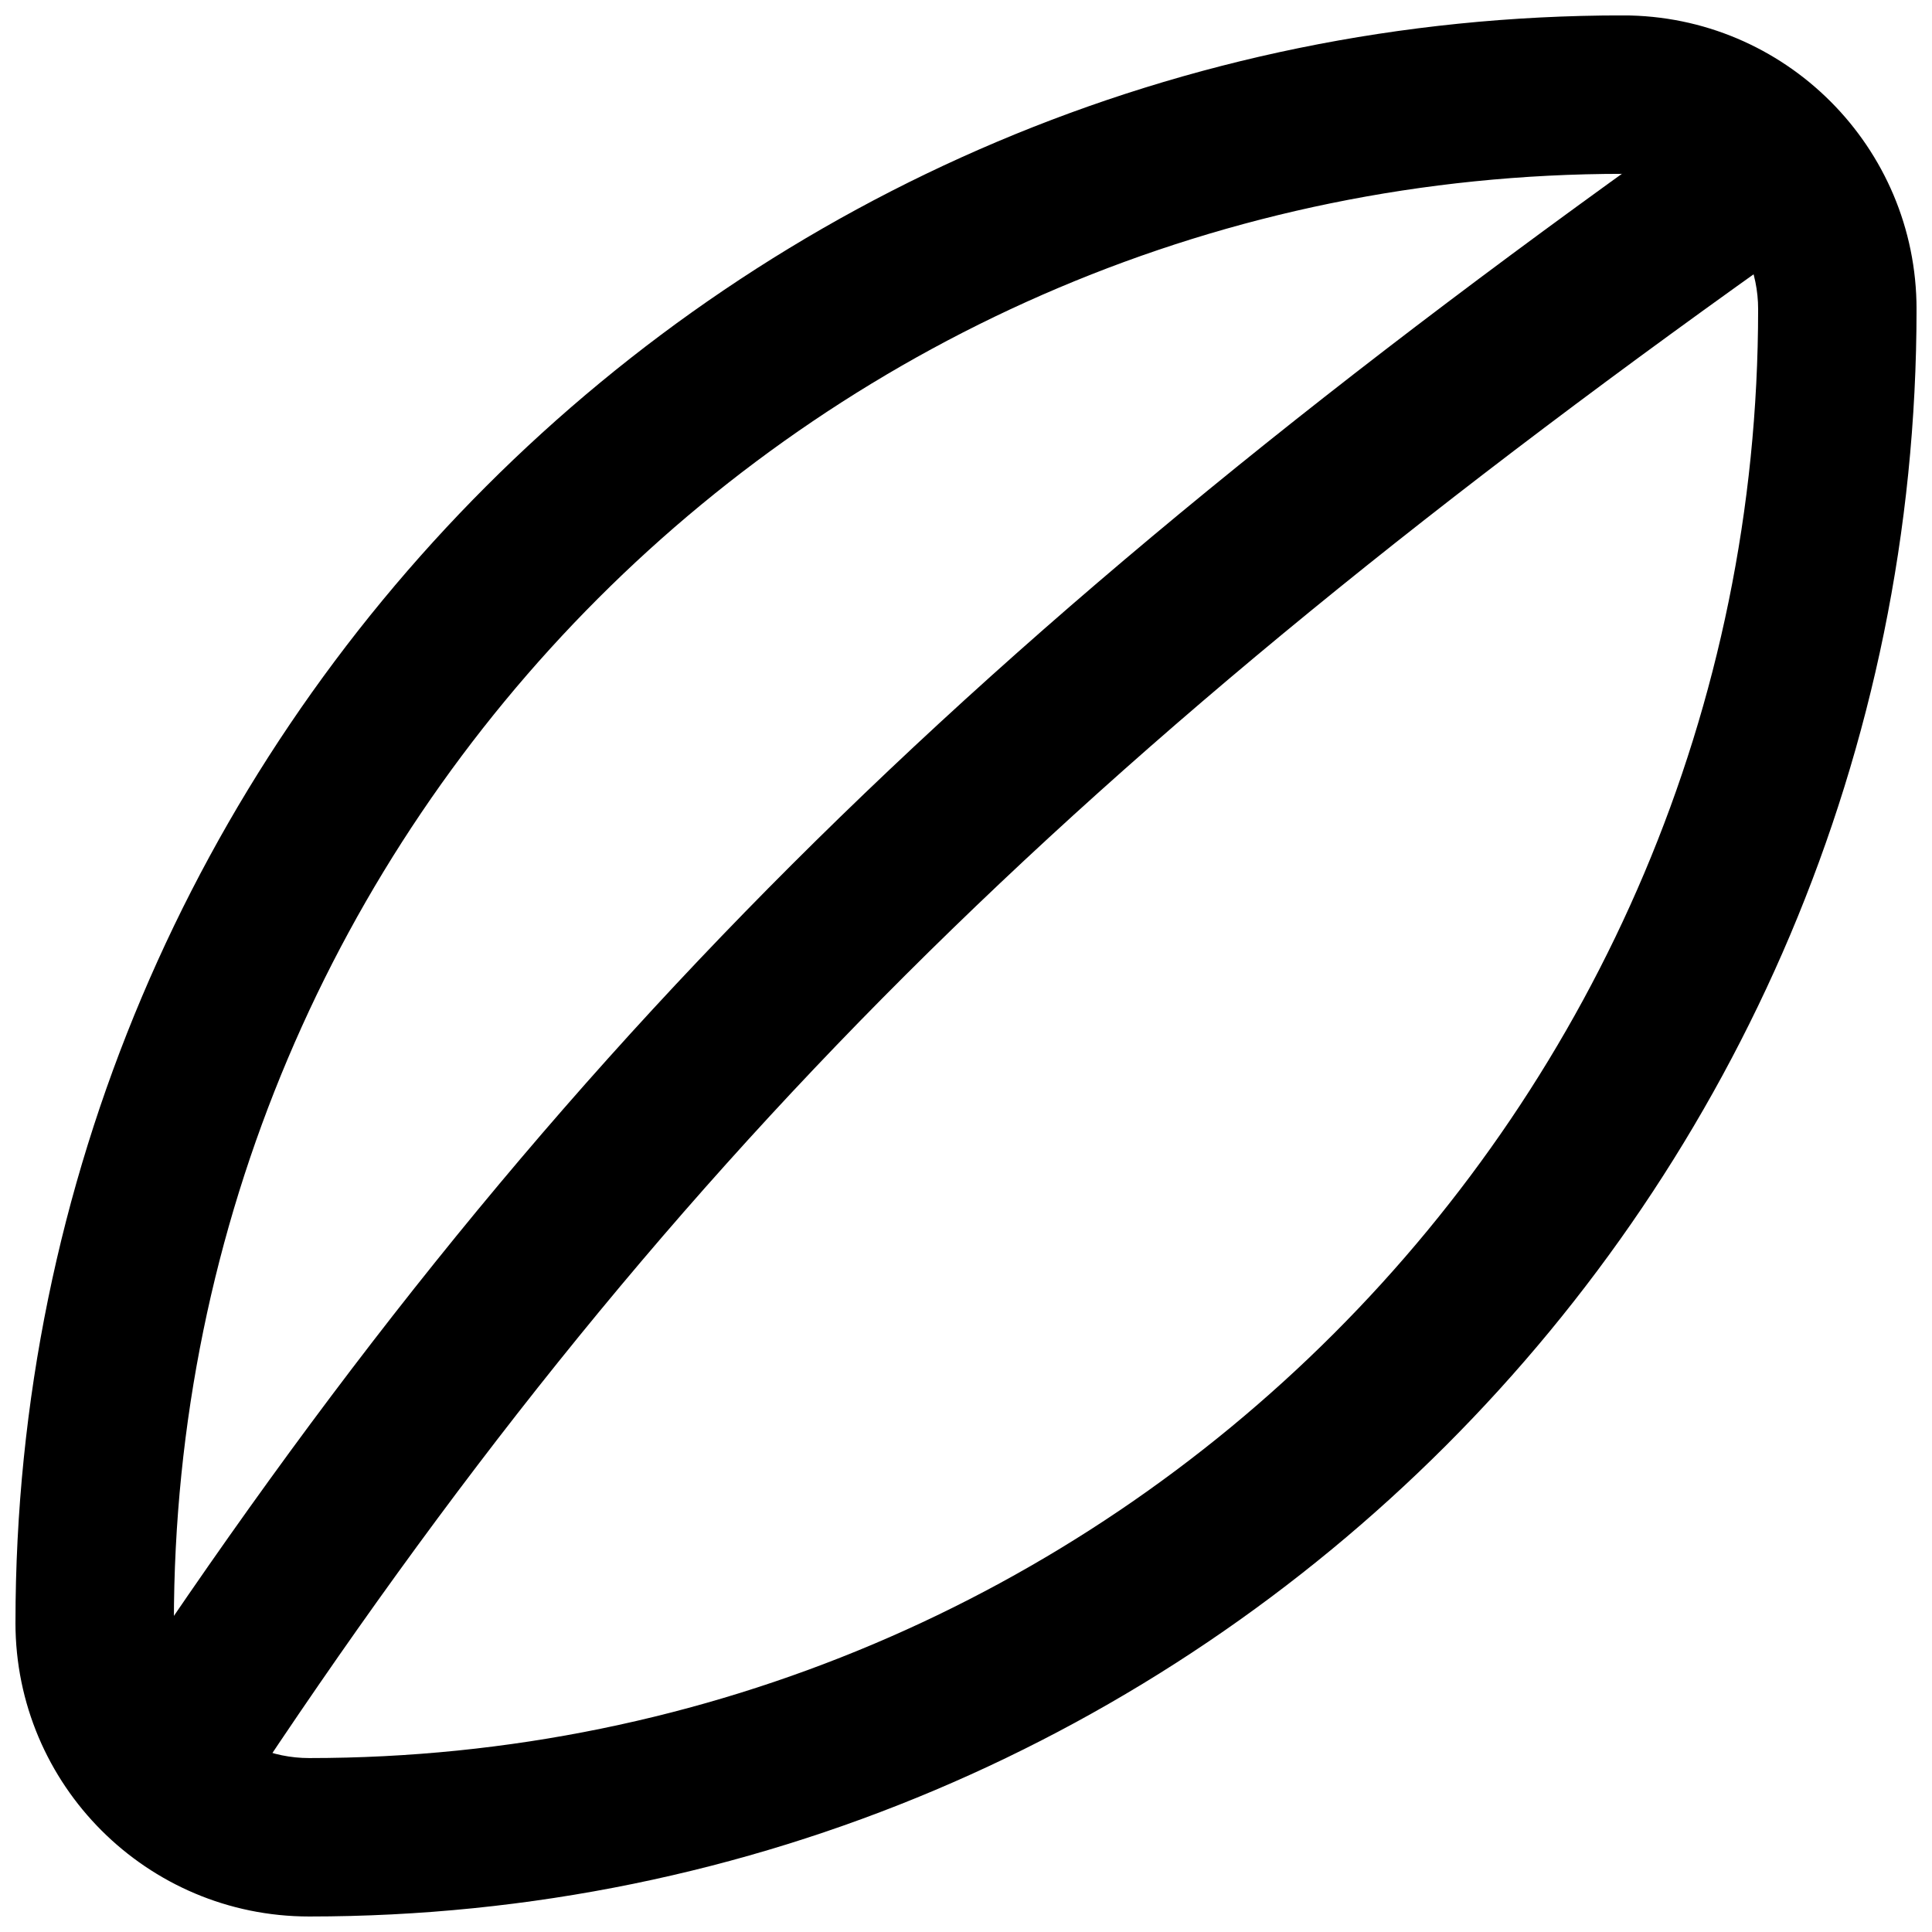 <?xml version="1.0" encoding="UTF-8"?>
<!-- Uploaded to: ICON Repo, www.svgrepo.com, Generator: ICON Repo Mixer Tools -->
<svg width="800px" height="800px" version="1.1" viewBox="144 144 512 512" xmlns="http://www.w3.org/2000/svg">
 <defs>
  <clipPath id="a">
   <path d="m148.09 148.09h503.81v503.81h-503.81z"/>
  </clipPath>
 </defs>
 <g clip-path="url(#a)">
  <path d="m190.08 574.05c0-212.06 171.92-383.98 383.99-383.98 19.789 0 35.852 16.066 35.852 35.875 0 212.06-171.91 383.96-383.98 383.96-19.801 0-35.855-16.051-35.855-35.855zm-41.984 0c0 42.992 34.855 77.84 77.84 77.84 235.26 0 425.97-190.7 425.97-425.95 0-42.992-34.855-77.859-77.836-77.859-235.26 0-425.97 190.72-425.97 425.97z" fill-rule="evenodd"/>
 </g>
 <path d="m597.8 172.94c-197.34 139.52-311.28 252.33-425.25 425.44l35.062 23.09c110.91-168.45 221.14-277.6 414.43-414.25z" fill-rule="evenodd"/>
</svg>